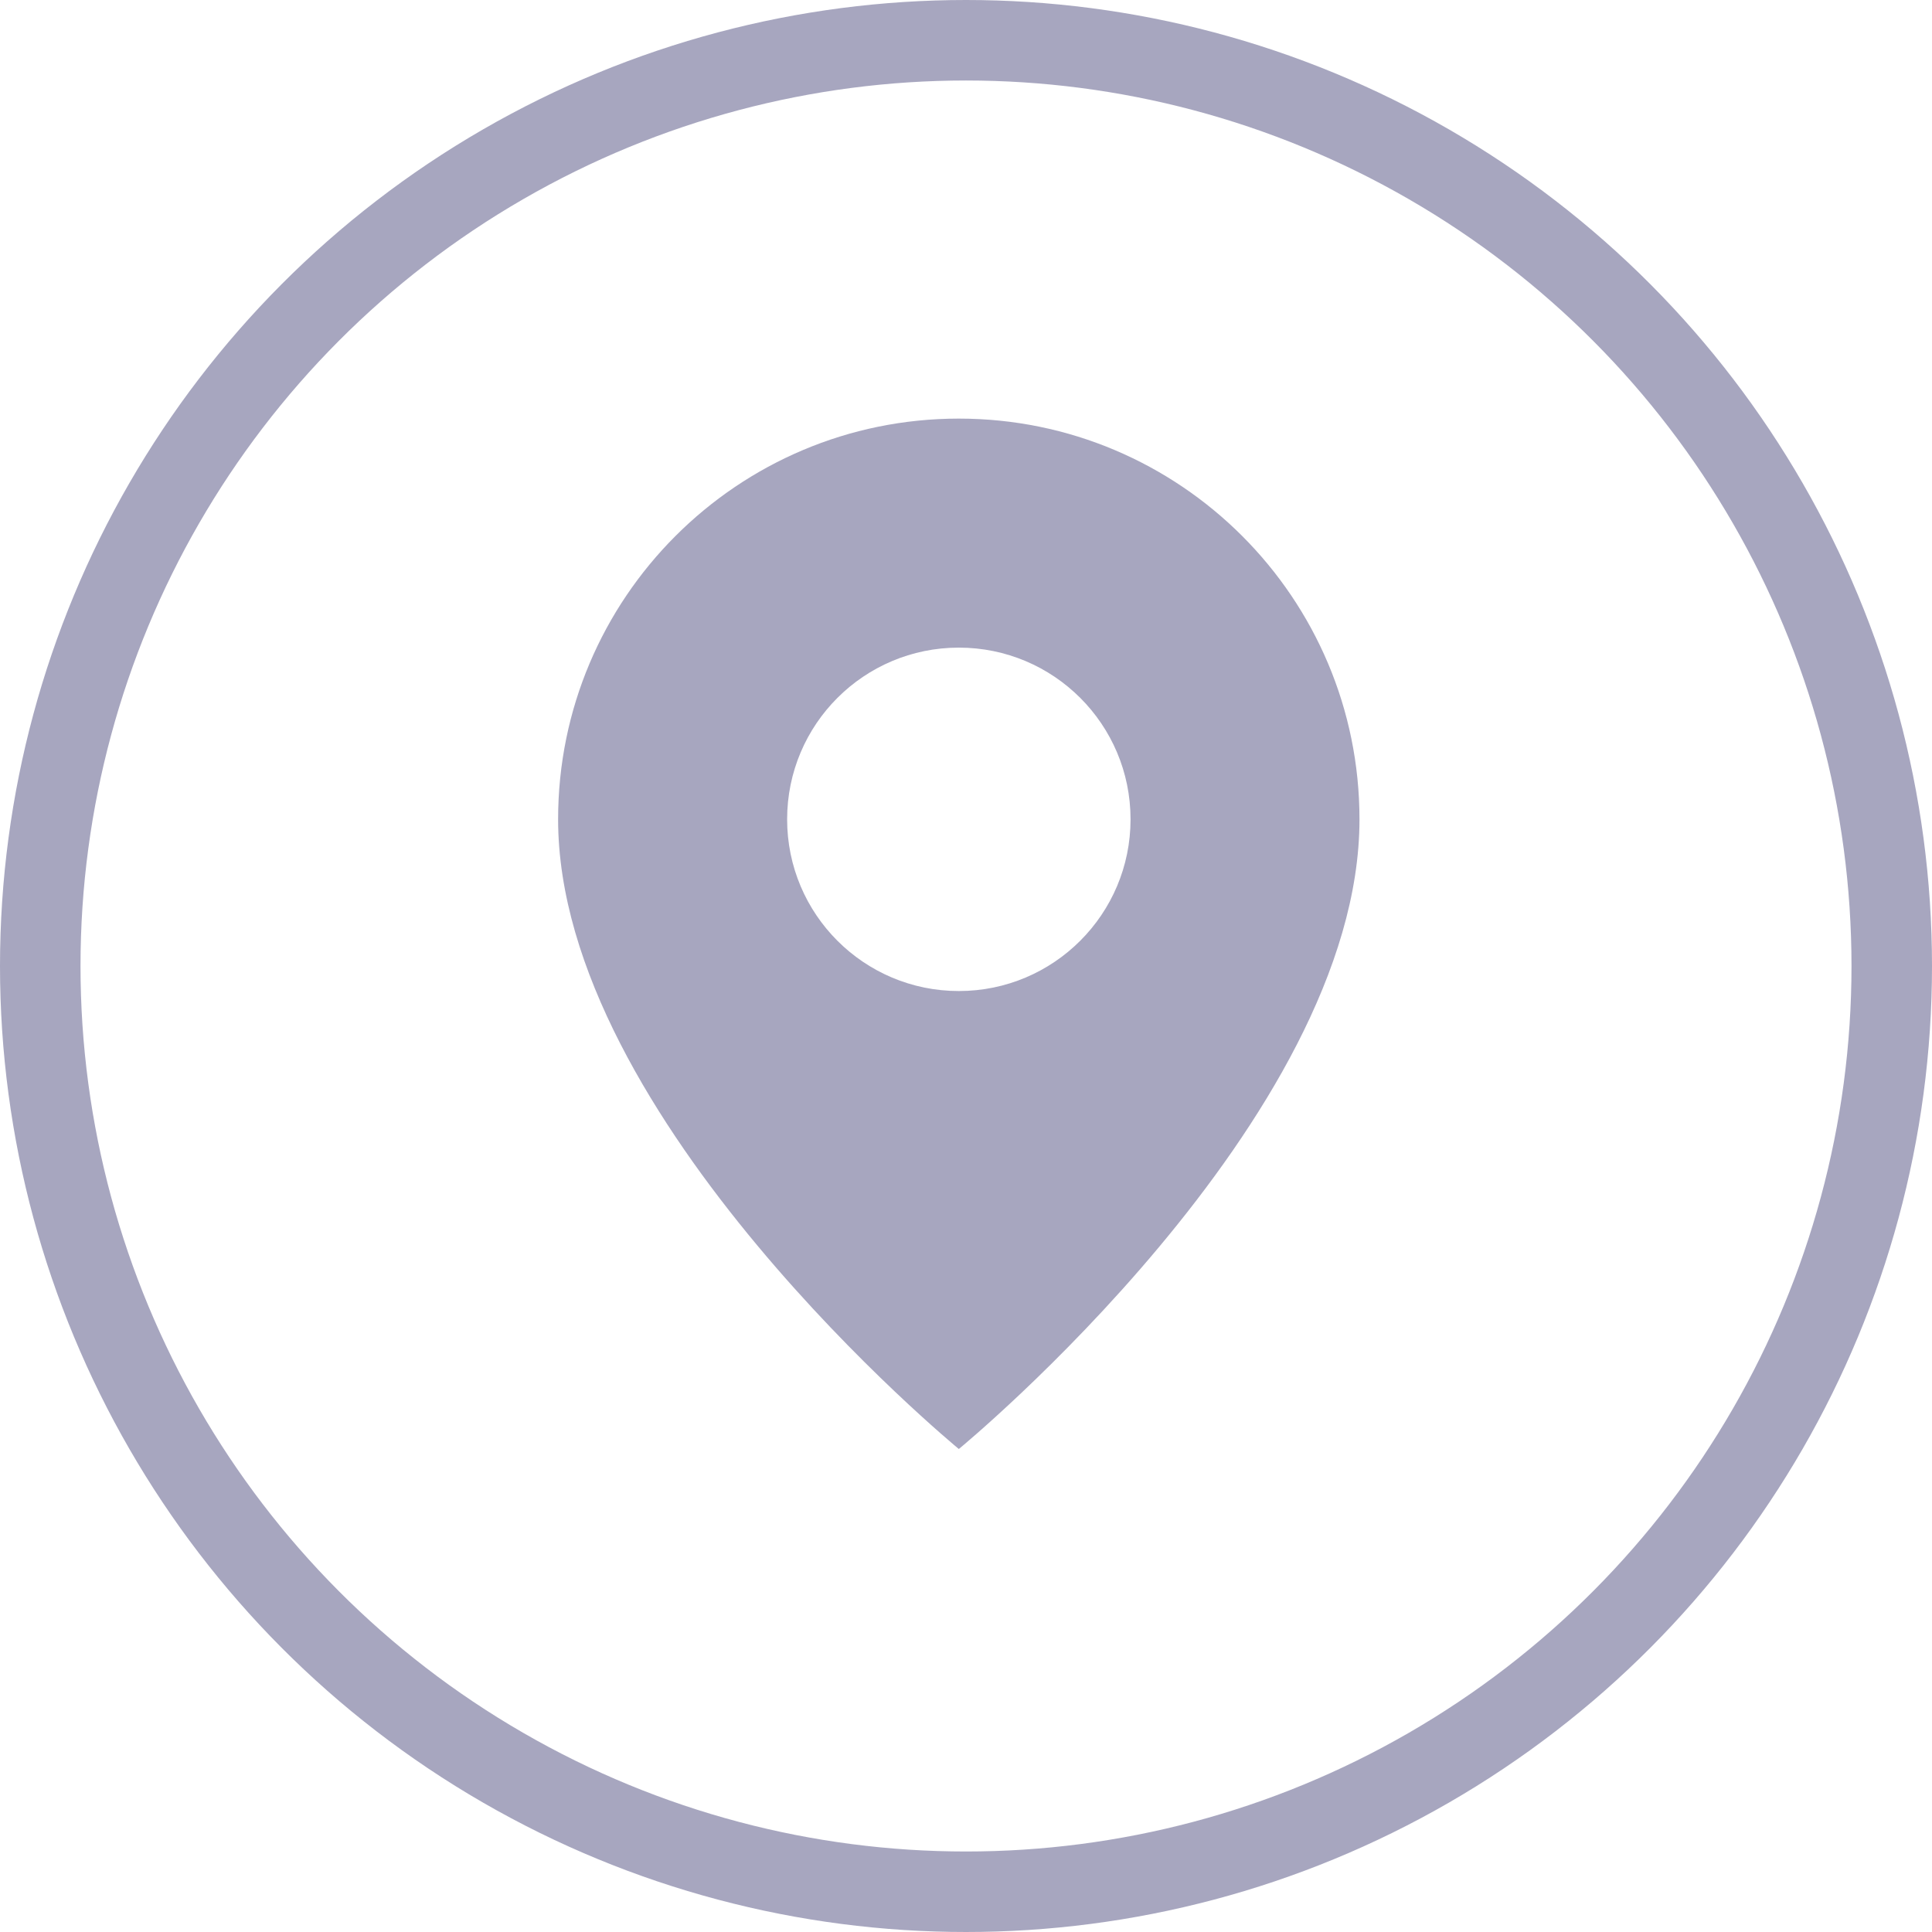 <svg width="24" height="24" viewBox="0 0 24 24" fill="none" xmlns="http://www.w3.org/2000/svg">
<circle cx="12" cy="12" r="11.5" stroke="#A7A6BF"/>
<path d="M11.911 5.2C14.66 5.2 16.888 7.428 16.888 10.178C16.888 13.911 11.911 18 11.911 18C11.871 17.967 6.933 13.896 6.933 10.178C6.933 7.429 9.162 5.2 11.911 5.2ZM11.911 8.045C10.733 8.045 9.778 8.999 9.778 10.178C9.778 11.356 10.732 12.311 11.911 12.311C13.089 12.311 14.044 11.356 14.044 10.178C14.044 8.999 13.089 8.045 11.911 8.045Z" fill="#A7A6BF"/>
</svg>
